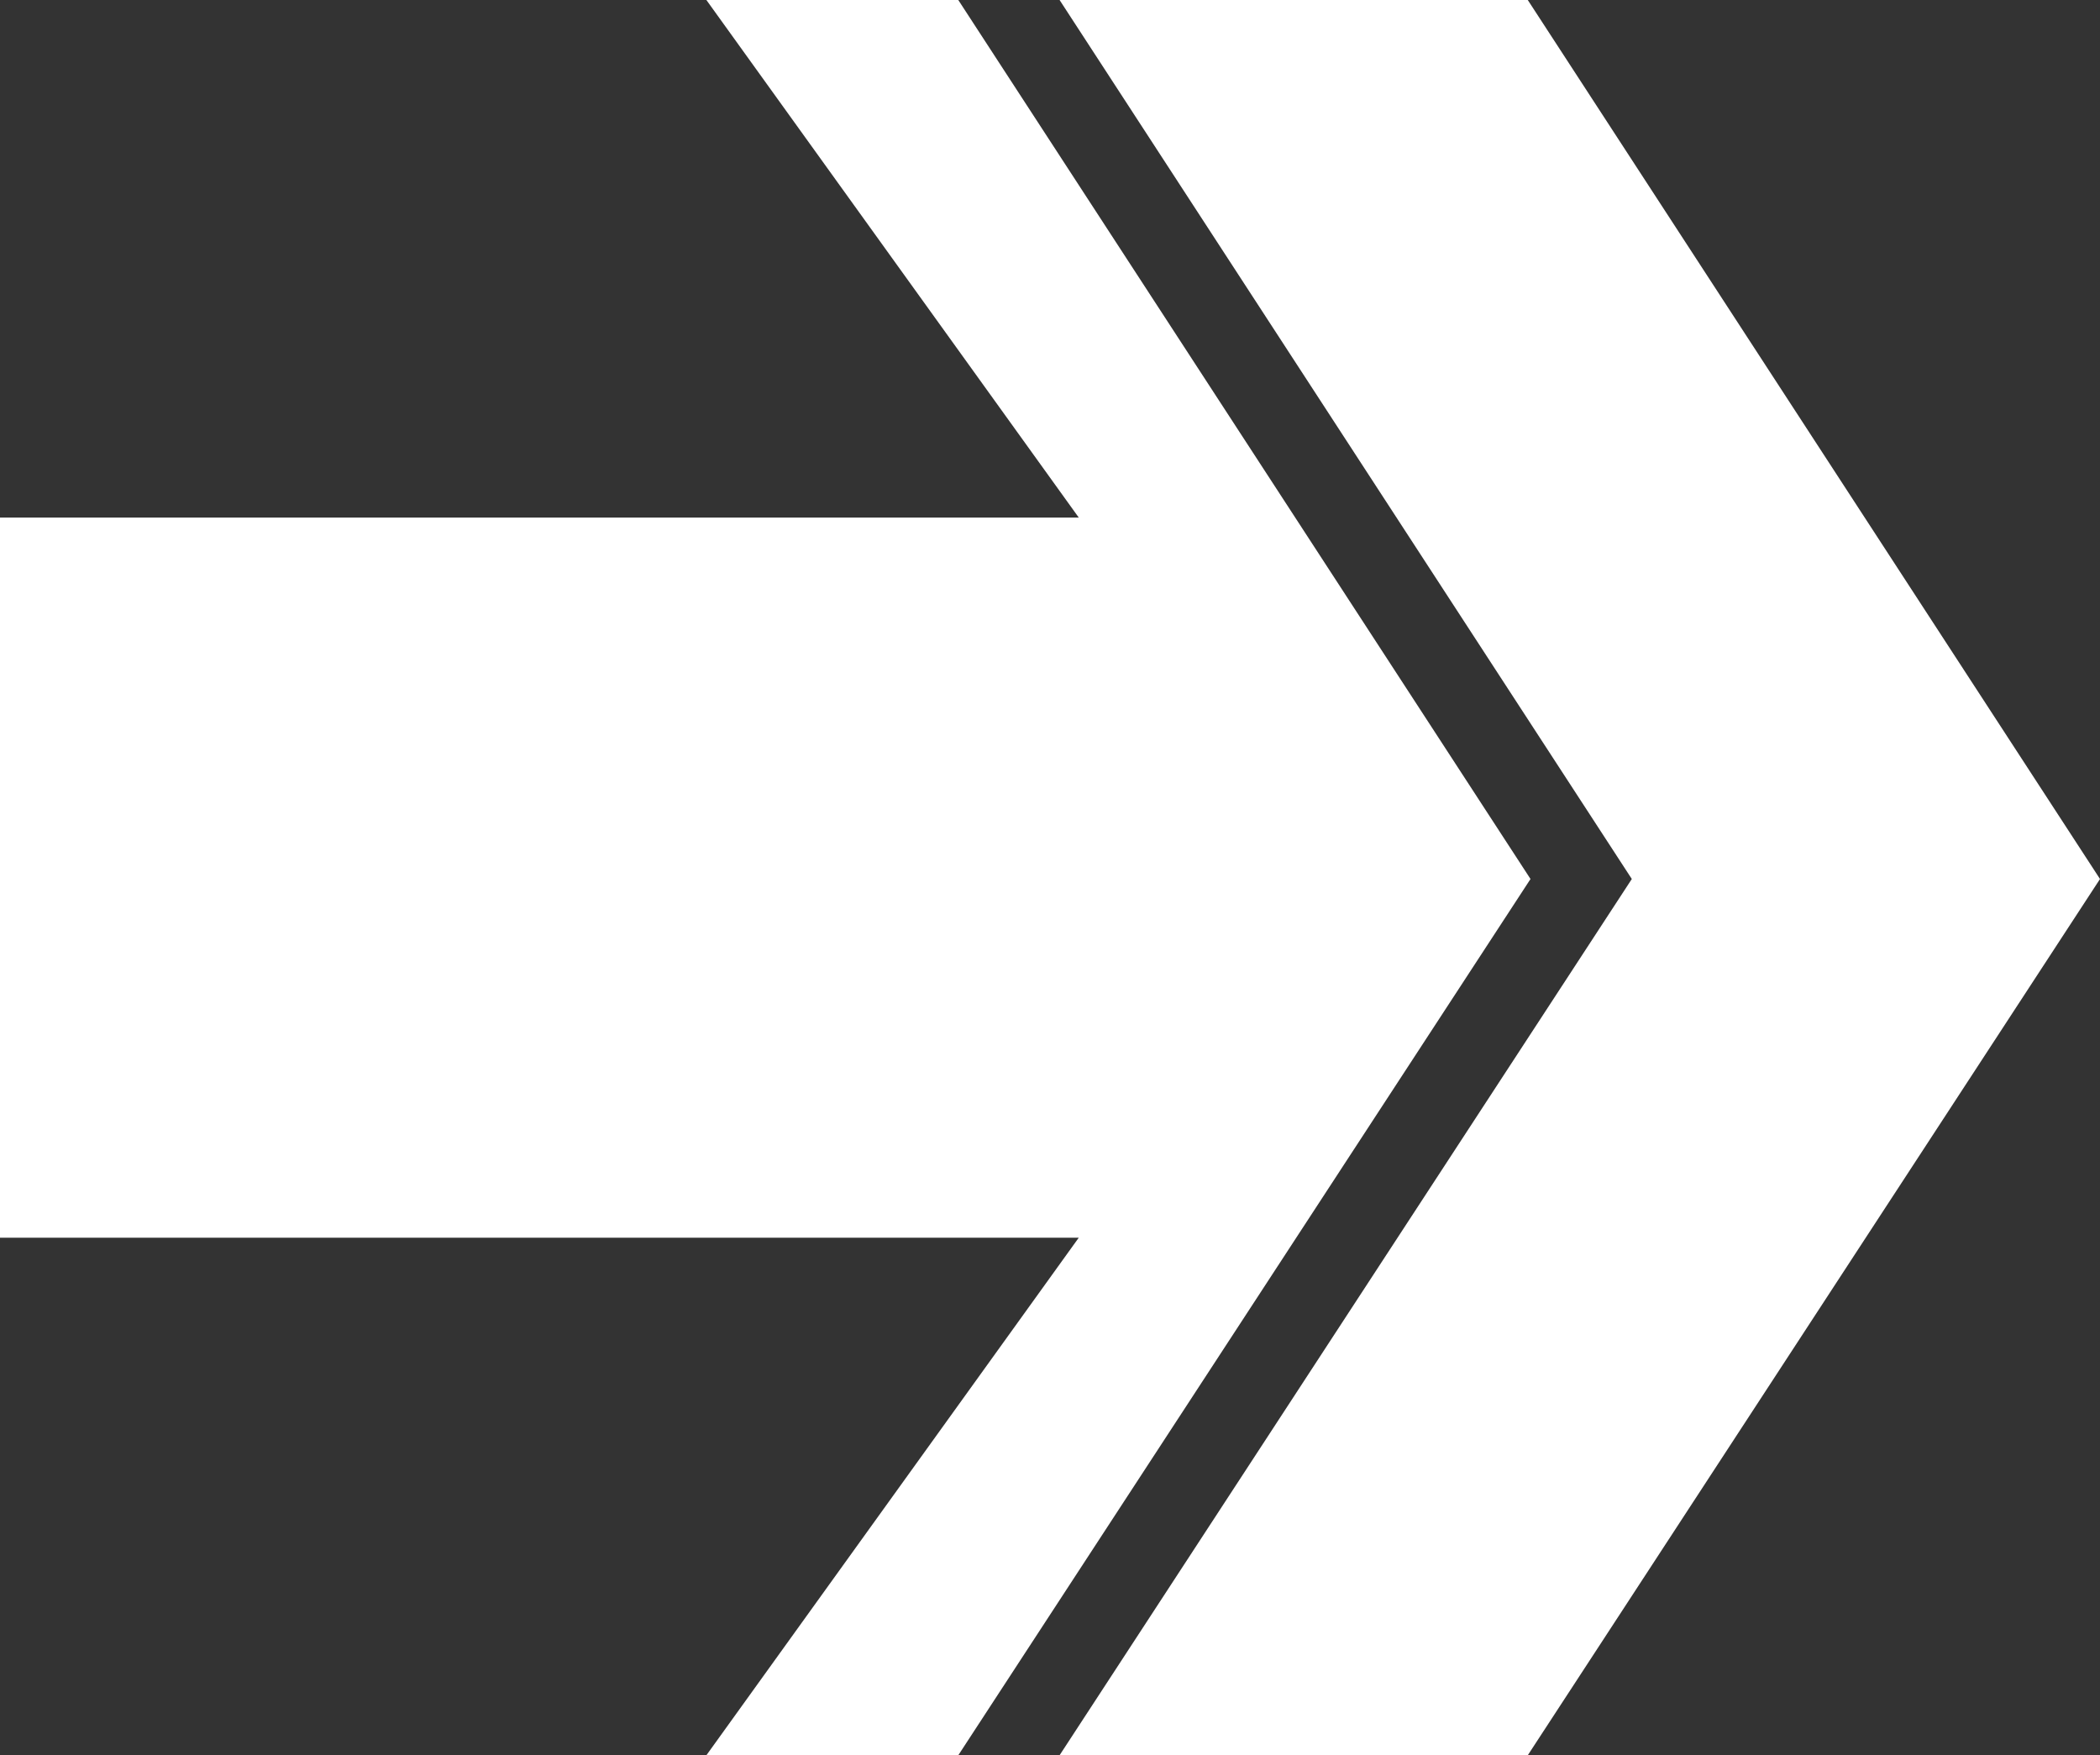 <?xml version="1.0" encoding="UTF-8"?>
<svg id="_レイヤー_2" data-name="レイヤー 2" xmlns="http://www.w3.org/2000/svg" viewBox="0 0 76.7 64.1">
  <rect x="0" y="0" width="76.7" height="64.1" fill="#333333" stroke="none"/>
  <defs>
    <style>
      .cls-1 {
        fill: #fff;
        stroke-width: 0px;
      }
    </style>
  </defs>
  <g id="_レイヤー_1-2" data-name="レイヤー 1">
    <g>
      <polygon class="cls-1" points="35 0 25.8 0 39.4 18.9 0 18.9 0 45.2 39.4 45.2 25.8 64.1 35 64.1 55.9 32.1 35 0"/>
      <polygon class="cls-1" points="55.8 0 38.7 0 59.6 32.1 38.7 64.1 55.8 64.1 76.7 32.1 55.8 0"/>
    </g>
  </g>
</svg>